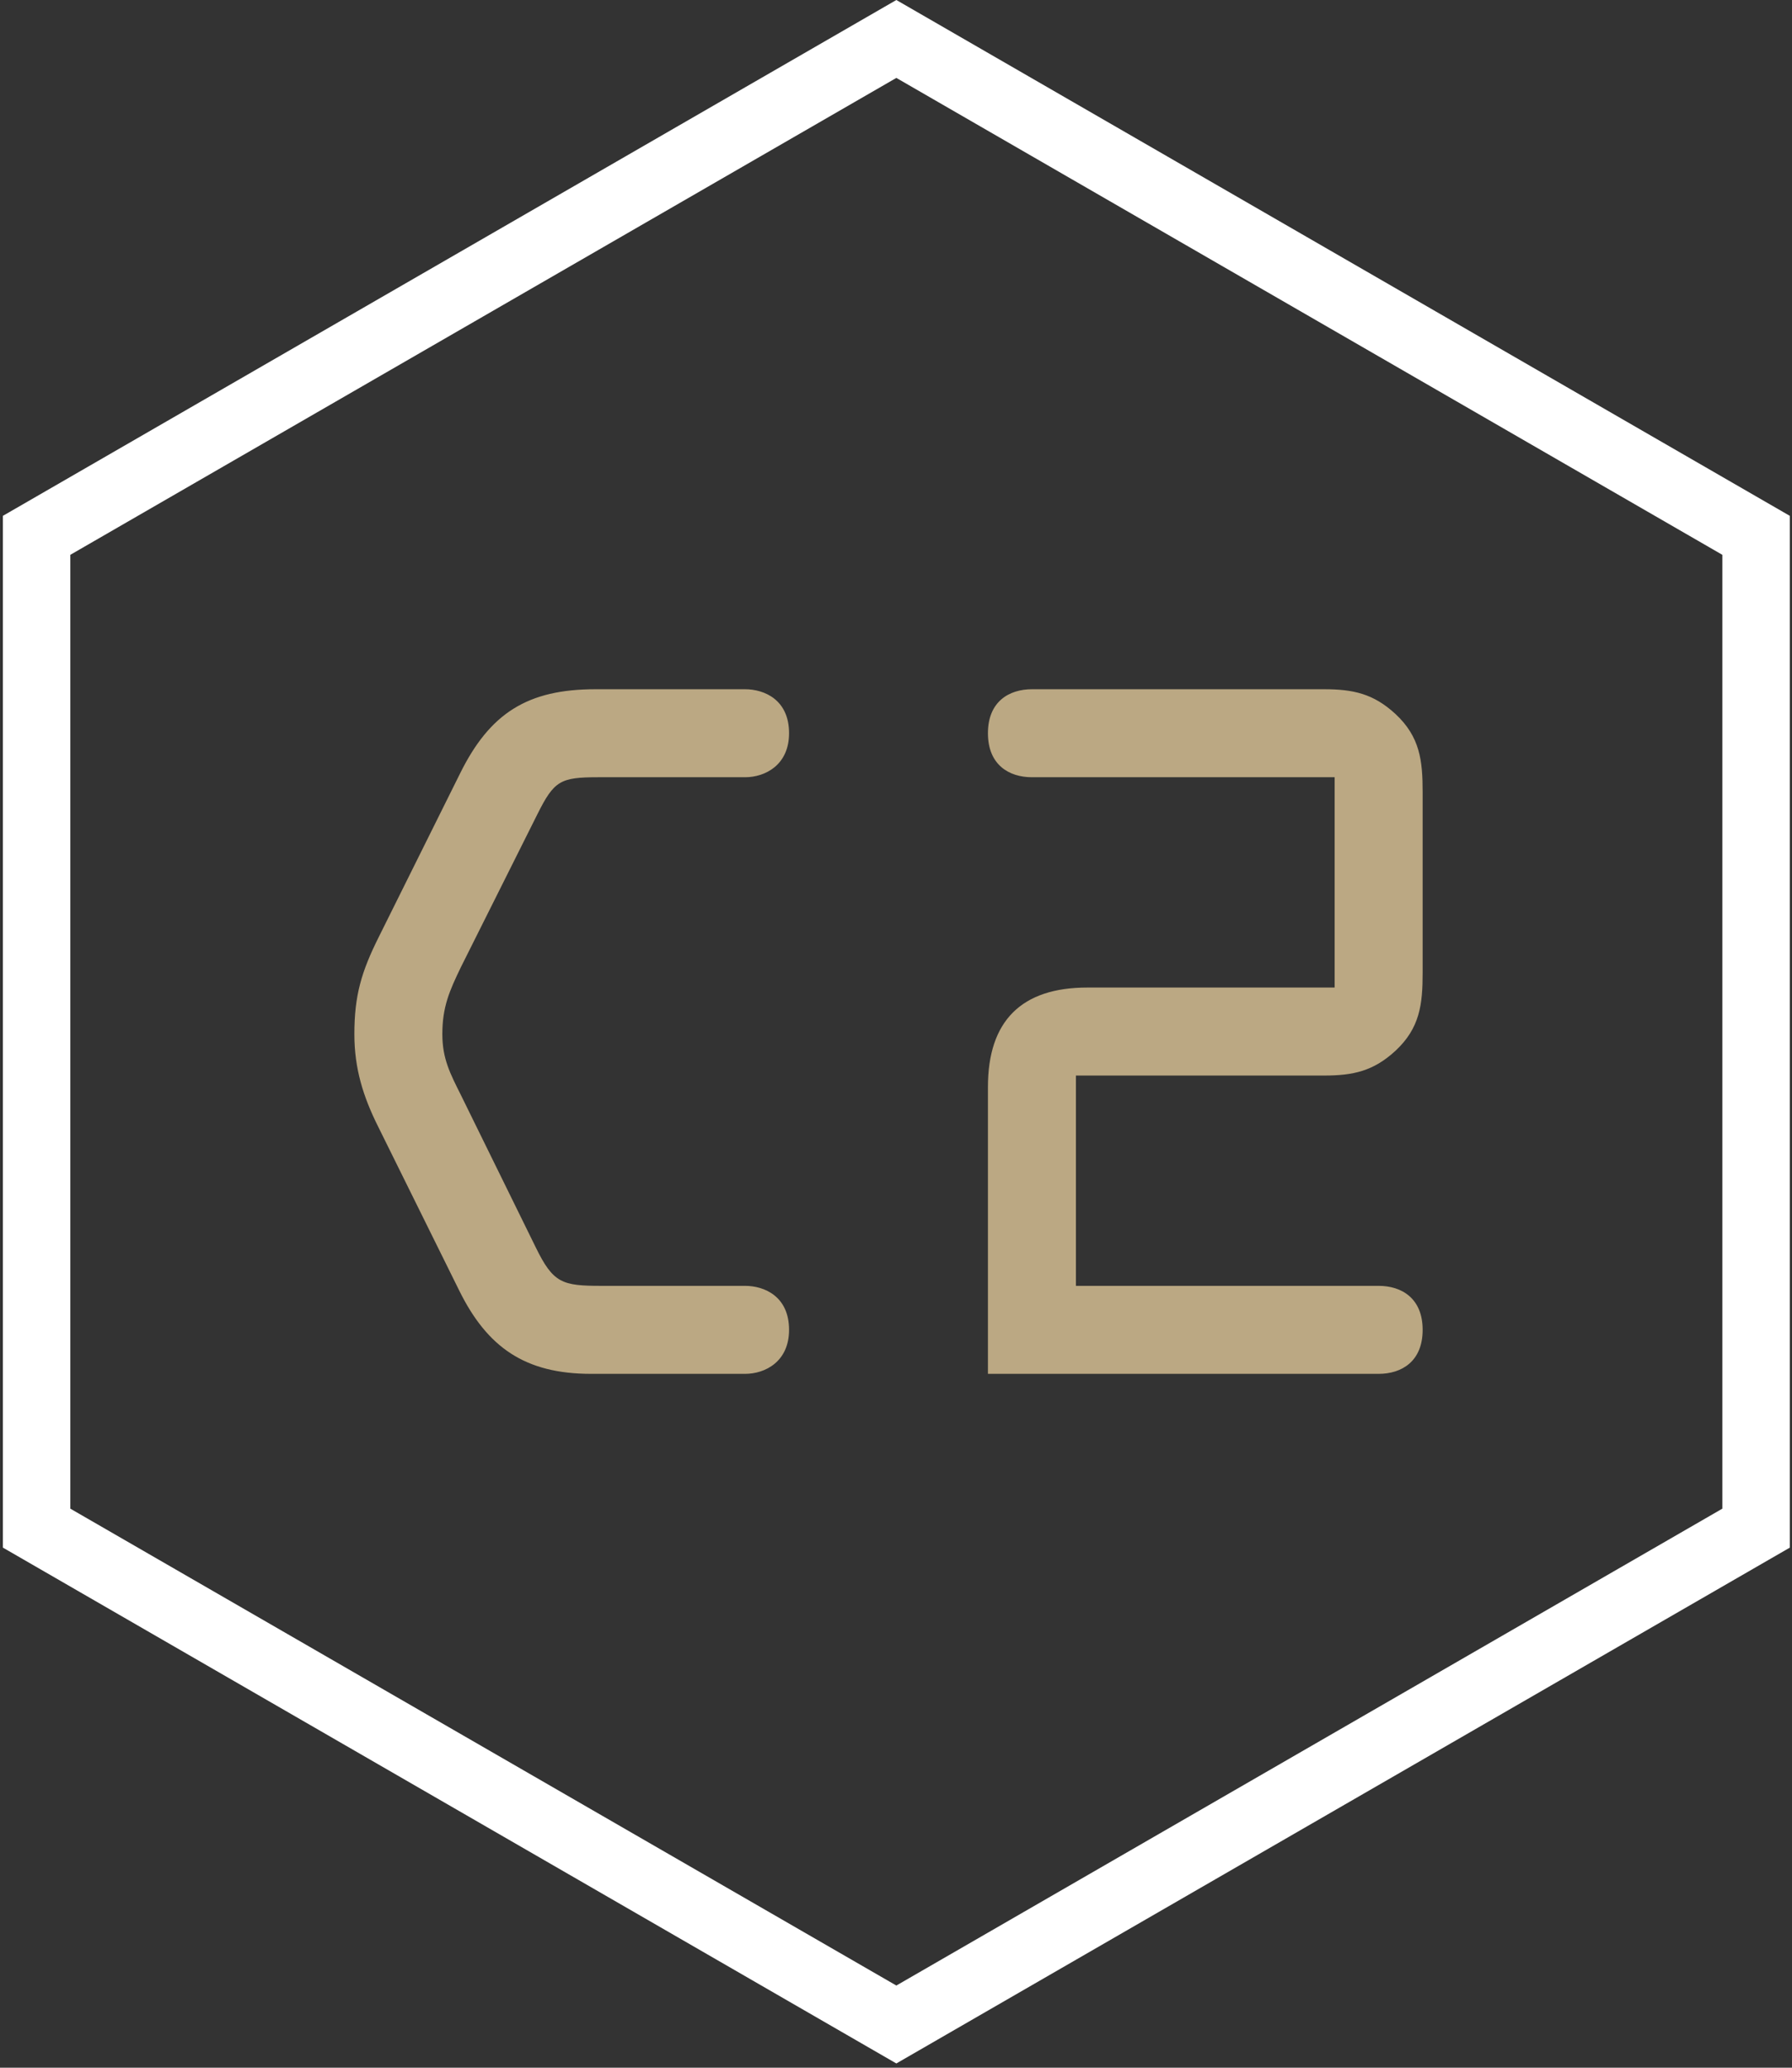 <svg width="260" height="300" viewBox="0 0 260 300" fill="none" xmlns="http://www.w3.org/2000/svg">
<rect x="0" y="0" width="260" height="300" fill="#333333" stroke="none"/>
<path fill-rule="evenodd" clip-rule="evenodd" d="M130.05 0.001L0.415 74.845V224.536L130.05 299.381L259.685 224.539V74.845L130.05 0.001ZM10.202 218.886V80.498L130.05 11.304L249.895 80.498V218.886L130.05 288.075L10.202 218.886Z" fill="white"/>
<path fill-rule="evenodd" clip-rule="evenodd" d="M200.027 199.328C203.345 199.328 206.411 197.541 206.411 192.944C206.411 188.348 203.345 186.561 200.027 186.561H156.106V156.049H192.112C196.322 156.049 199.259 155.409 202.45 152.473C206.026 149.152 206.411 145.705 206.411 141.108V114.935C206.411 110.341 206.026 106.894 202.45 103.573C199.259 100.637 196.322 100 192.112 100H149.725C146.404 100 143.339 101.787 143.339 106.38C143.339 110.977 146.404 112.767 149.725 112.767H193.641V143.279H157.766C148.191 143.279 143.339 148.131 143.339 157.706V199.328H200.027ZM108.101 199.328C111.037 199.328 114.484 197.541 114.484 192.944C114.484 188.092 110.911 186.561 108.101 186.561H87.29C81.543 186.561 80.27 186.18 77.715 180.943L66.861 158.856C65.332 155.791 64.179 153.62 64.179 150.047C64.179 146.089 65.203 143.789 66.861 140.342L77.973 118.127C80.396 113.277 81.288 112.767 86.779 112.767H108.101C111.037 112.767 114.484 110.977 114.484 106.38C114.484 101.531 110.911 100 108.101 100H86.398C76.565 100 71.076 103.444 66.734 112.254L54.991 135.875C52.433 140.982 51.415 144.429 51.415 150.047C51.415 155.025 52.691 159.112 54.862 163.453L66.608 187.201C70.692 195.497 76.183 199.328 85.759 199.328H108.101Z" fill="#BBA883"/>
</svg>

